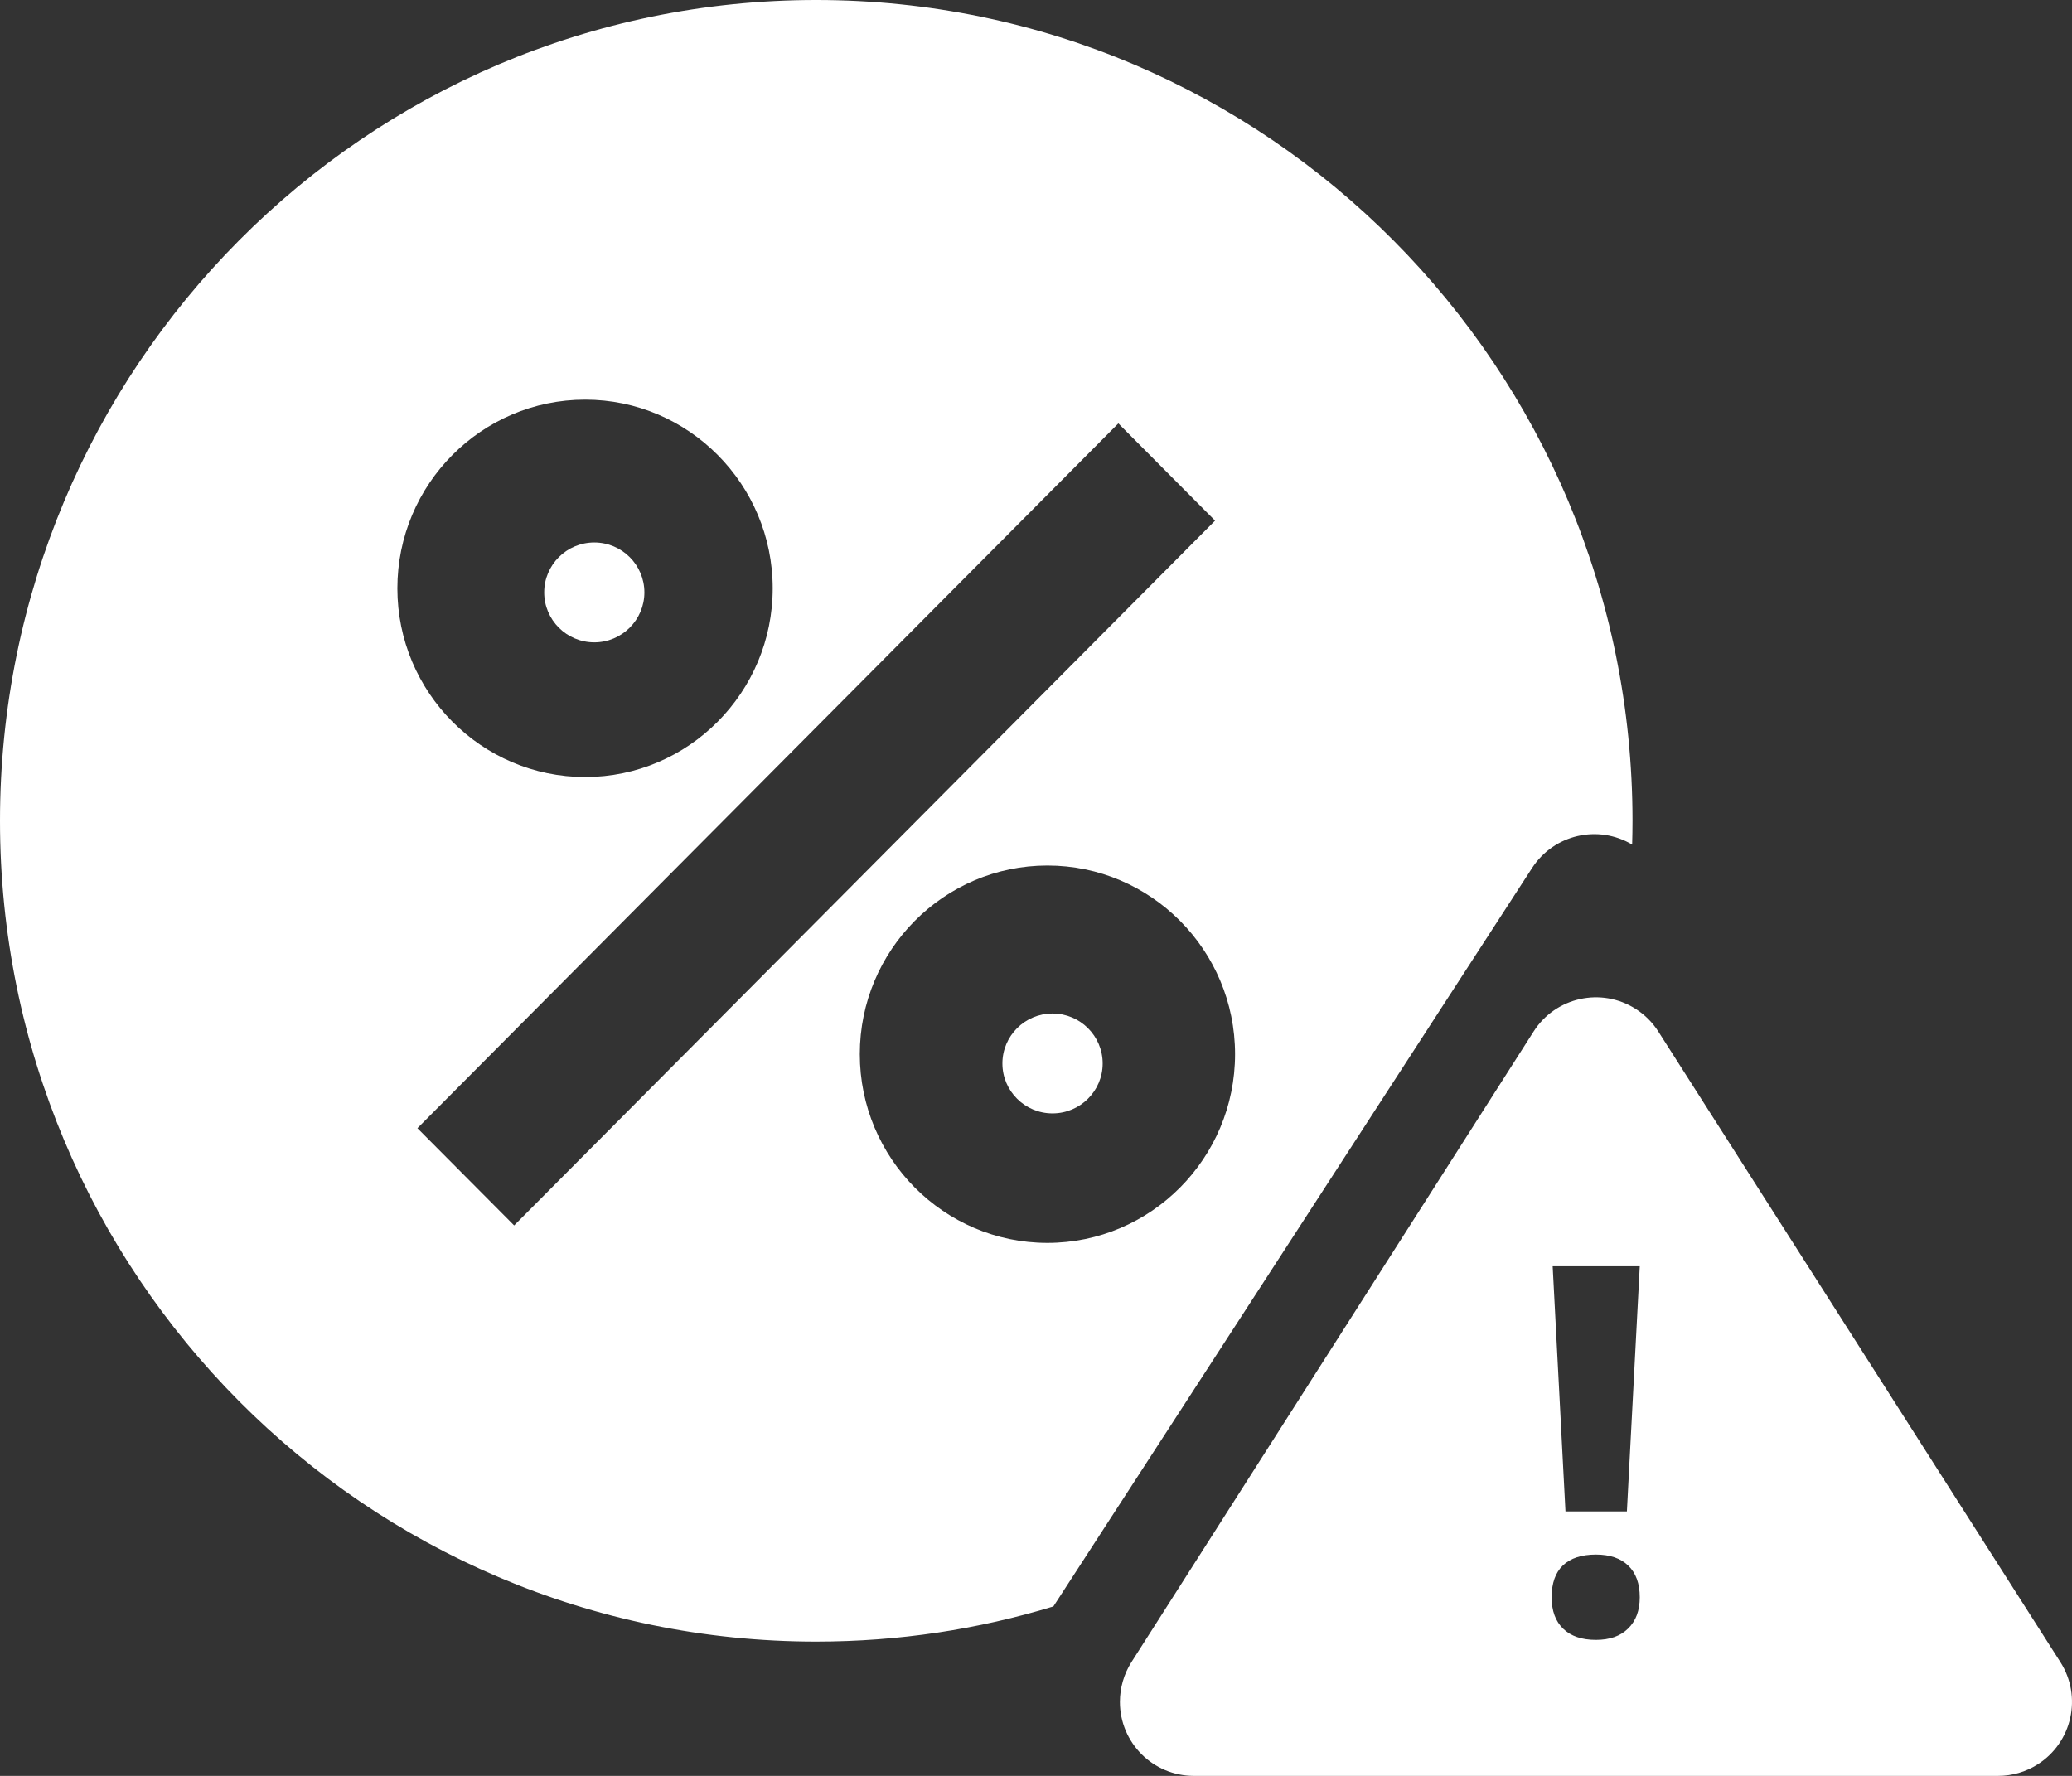 <?xml version="1.0" encoding="UTF-8"?>
<svg width="28px" height="24px" viewBox="0 0 28 24" version="1.1" xmlns="http://www.w3.org/2000/svg" xmlns:xlink="http://www.w3.org/1999/xlink">
    <rect x="0" y="0" width="28" height="24" fill="#333333" stroke="none"/>
    <!-- Generator: Sketch 46 (44423) - http://www.bohemiancoding.com/sketch -->
    <title>Group 46</title>
    <desc>Created with Sketch.</desc>
    <defs></defs>
    <g id="Page-1" stroke="none" stroke-width="1" fill="none" fill-rule="evenodd">
        <g id="як-сплачувати-борг" transform="translate(-46, -202)" fill-rule="nonzero" fill="#FFFFFF">
            <g id="Group-46" transform="translate(46, 202)">
                <path d="M22.056,11.414 C21.597,11.14 20.999,11.276 20.705,11.729 L20.705,11.729 L14.235,21.71 C13.221,22.019 12.145,22.185 11.03,22.185 C4.939,22.185 0,17.219 0,11.093 C0,4.966 4.939,0 11.03,0 C17.122,0 22.061,4.966 22.061,11.093 C22.061,11.2 22.059,11.307 22.056,11.414 Z M7.907,5.401 C6.508,5.401 5.37,6.545 5.37,7.951 C5.37,9.357 6.508,10.501 7.907,10.501 C9.305,10.501 10.442,9.357 10.442,7.951 C10.442,6.545 9.305,5.401 7.907,5.401 Z M6.948,16.561 L16.42,7.036 L15.113,5.722 L5.641,15.247 L6.948,16.561 Z M14.154,16.797 C15.553,16.797 16.69,15.653 16.69,14.246 C16.69,12.841 15.553,11.697 14.154,11.697 C12.756,11.697 11.619,12.841 11.619,14.246 C11.619,15.653 12.756,16.797 14.154,16.797 Z M22.41,13.941 L27.843,22.462 C28.14,22.928 28.003,23.546 27.538,23.843 C27.377,23.946 27.191,24 27,24 L16.134,24 C15.581,24 15.134,23.552 15.134,23 C15.134,22.81 15.188,22.623 15.29,22.462 L20.724,13.941 L20.724,13.941 C21.02,13.475 21.639,13.338 22.104,13.635 C22.227,13.713 22.332,13.818 22.41,13.941 Z M21.985,20.426 L22.159,17.113 L20.982,17.113 L21.155,20.426 L21.985,20.426 Z M20.968,21.586 C20.968,21.769 21.02,21.911 21.125,22.012 C21.229,22.112 21.376,22.162 21.567,22.162 C21.753,22.162 21.898,22.111 22.002,22.008 C22.107,21.905 22.159,21.765 22.159,21.586 C22.159,21.401 22.107,21.258 22.004,21.159 C21.901,21.059 21.755,21.009 21.567,21.009 C21.372,21.009 21.223,21.058 21.121,21.155 C21.019,21.252 20.968,21.396 20.968,21.586 Z M8.031,7.331 C8.404,7.331 8.708,7.634 8.708,8.006 C8.708,8.378 8.404,8.681 8.031,8.681 C7.657,8.681 7.354,8.378 7.354,8.006 C7.354,7.634 7.657,7.331 8.031,7.331 Z M14.223,13.697 C14.597,13.697 14.901,14 14.901,14.372 C14.901,14.744 14.597,15.047 14.223,15.047 C13.85,15.047 13.546,14.744 13.546,14.372 C13.546,14 13.85,13.697 14.223,13.697 Z" id="Combined-Shape"></path>
            </g>
        </g>
    </g>
</svg>